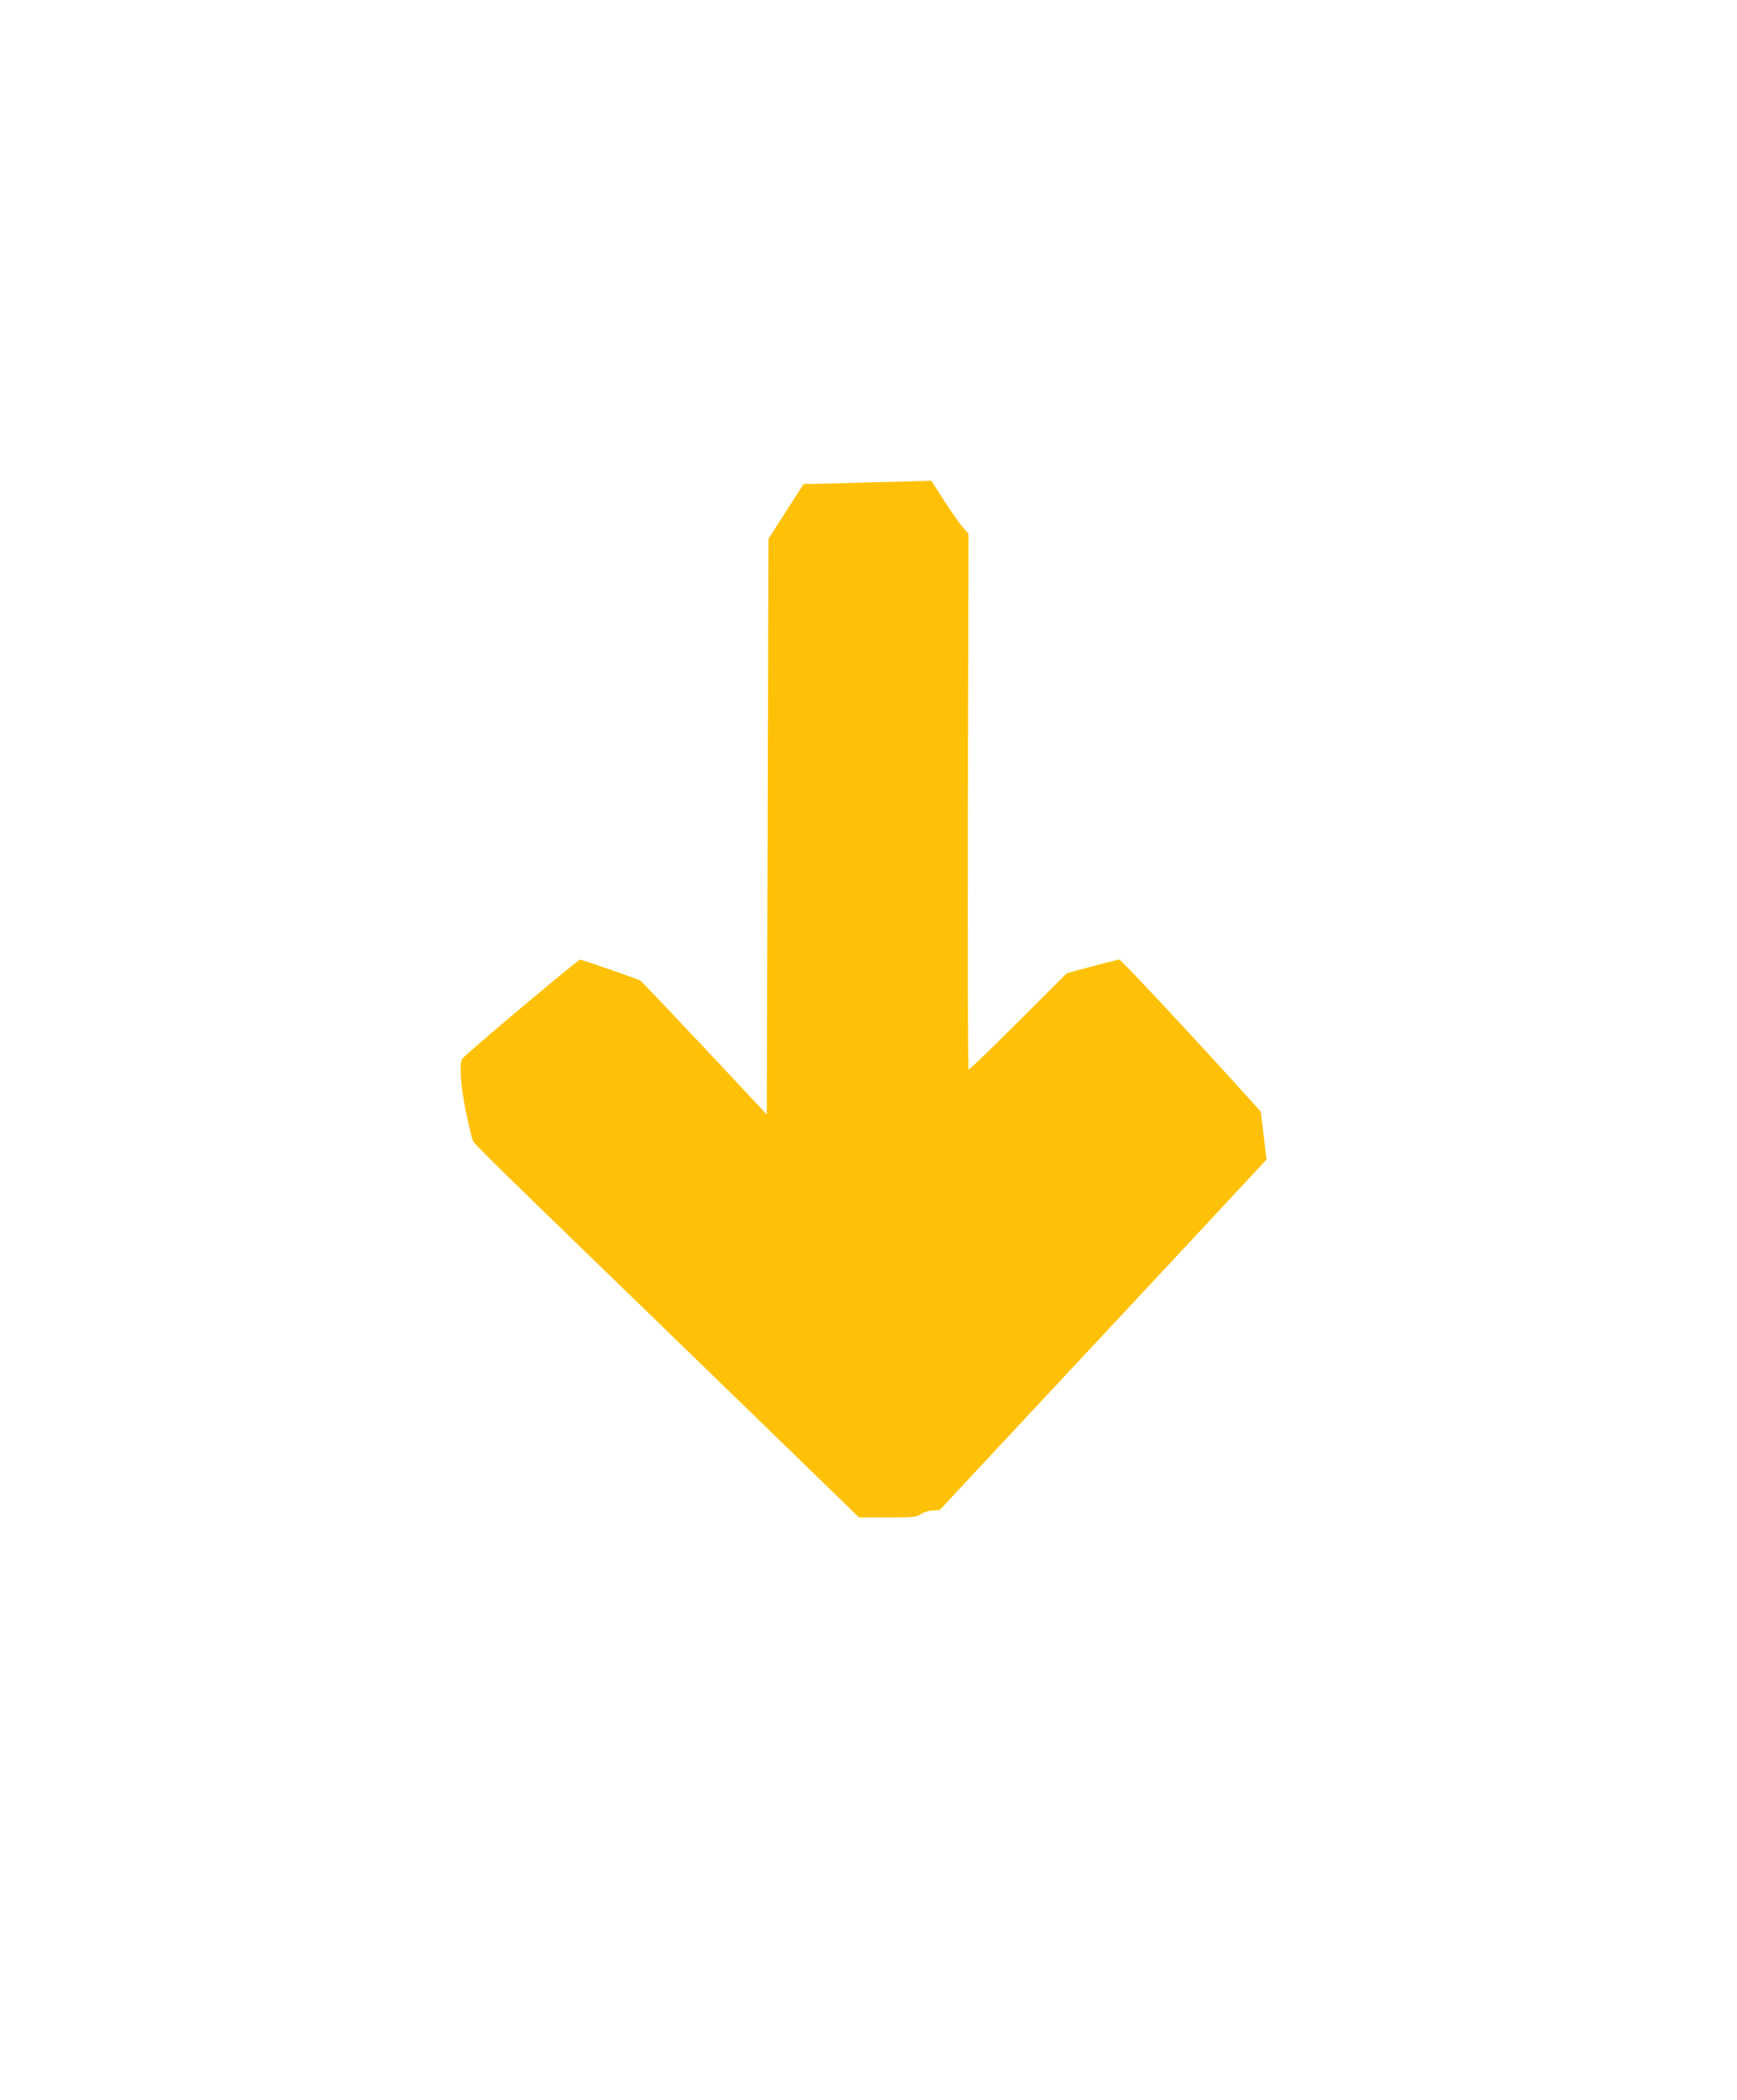 <?xml version="1.0" standalone="no"?>
<!DOCTYPE svg PUBLIC "-//W3C//DTD SVG 20010904//EN"
 "http://www.w3.org/TR/2001/REC-SVG-20010904/DTD/svg10.dtd">
<svg version="1.0" xmlns="http://www.w3.org/2000/svg"
 width="1059pt" height="1280pt" viewBox="0 0 1059 1280"
 preserveAspectRatio="xMidYMid meet">
<g transform="translate(0,1280) scale(0.1,-0.1)"
fill="#ffc107" stroke="none">
<path d="M5325 9860 c-137 -4 -289 -8 -338 -9 l-87 -1 -68 -105 c-37 -58 -85
-133 -107 -167 l-40 -63 -5 -1754 -5 -1755 -379 405 c-209 222 -385 407 -392
411 -17 11 -355 128 -368 128 -13 0 -707 -584 -718 -604 -19 -33 -9 -167 21
-316 18 -85 37 -166 43 -180 12 -27 39 -54 1283 -1259 457 -443 884 -858 951
-923 l121 -118 175 0 c158 0 178 2 200 19 14 11 44 21 71 23 l46 3 526 564
c290 310 738 791 997 1068 l470 505 -6 46 c-3 26 -11 92 -17 146 l-12 99 -50
56 c-345 382 -801 871 -812 871 -7 0 -83 -18 -167 -41 l-153 -41 -295 -294
c-162 -162 -299 -294 -304 -294 -5 0 -7 685 -5 1634 l4 1633 -35 39 c-19 21
-70 94 -114 162 l-78 122 -51 -2 c-29 -1 -164 -5 -302 -8z"/>
</g>
</svg>
